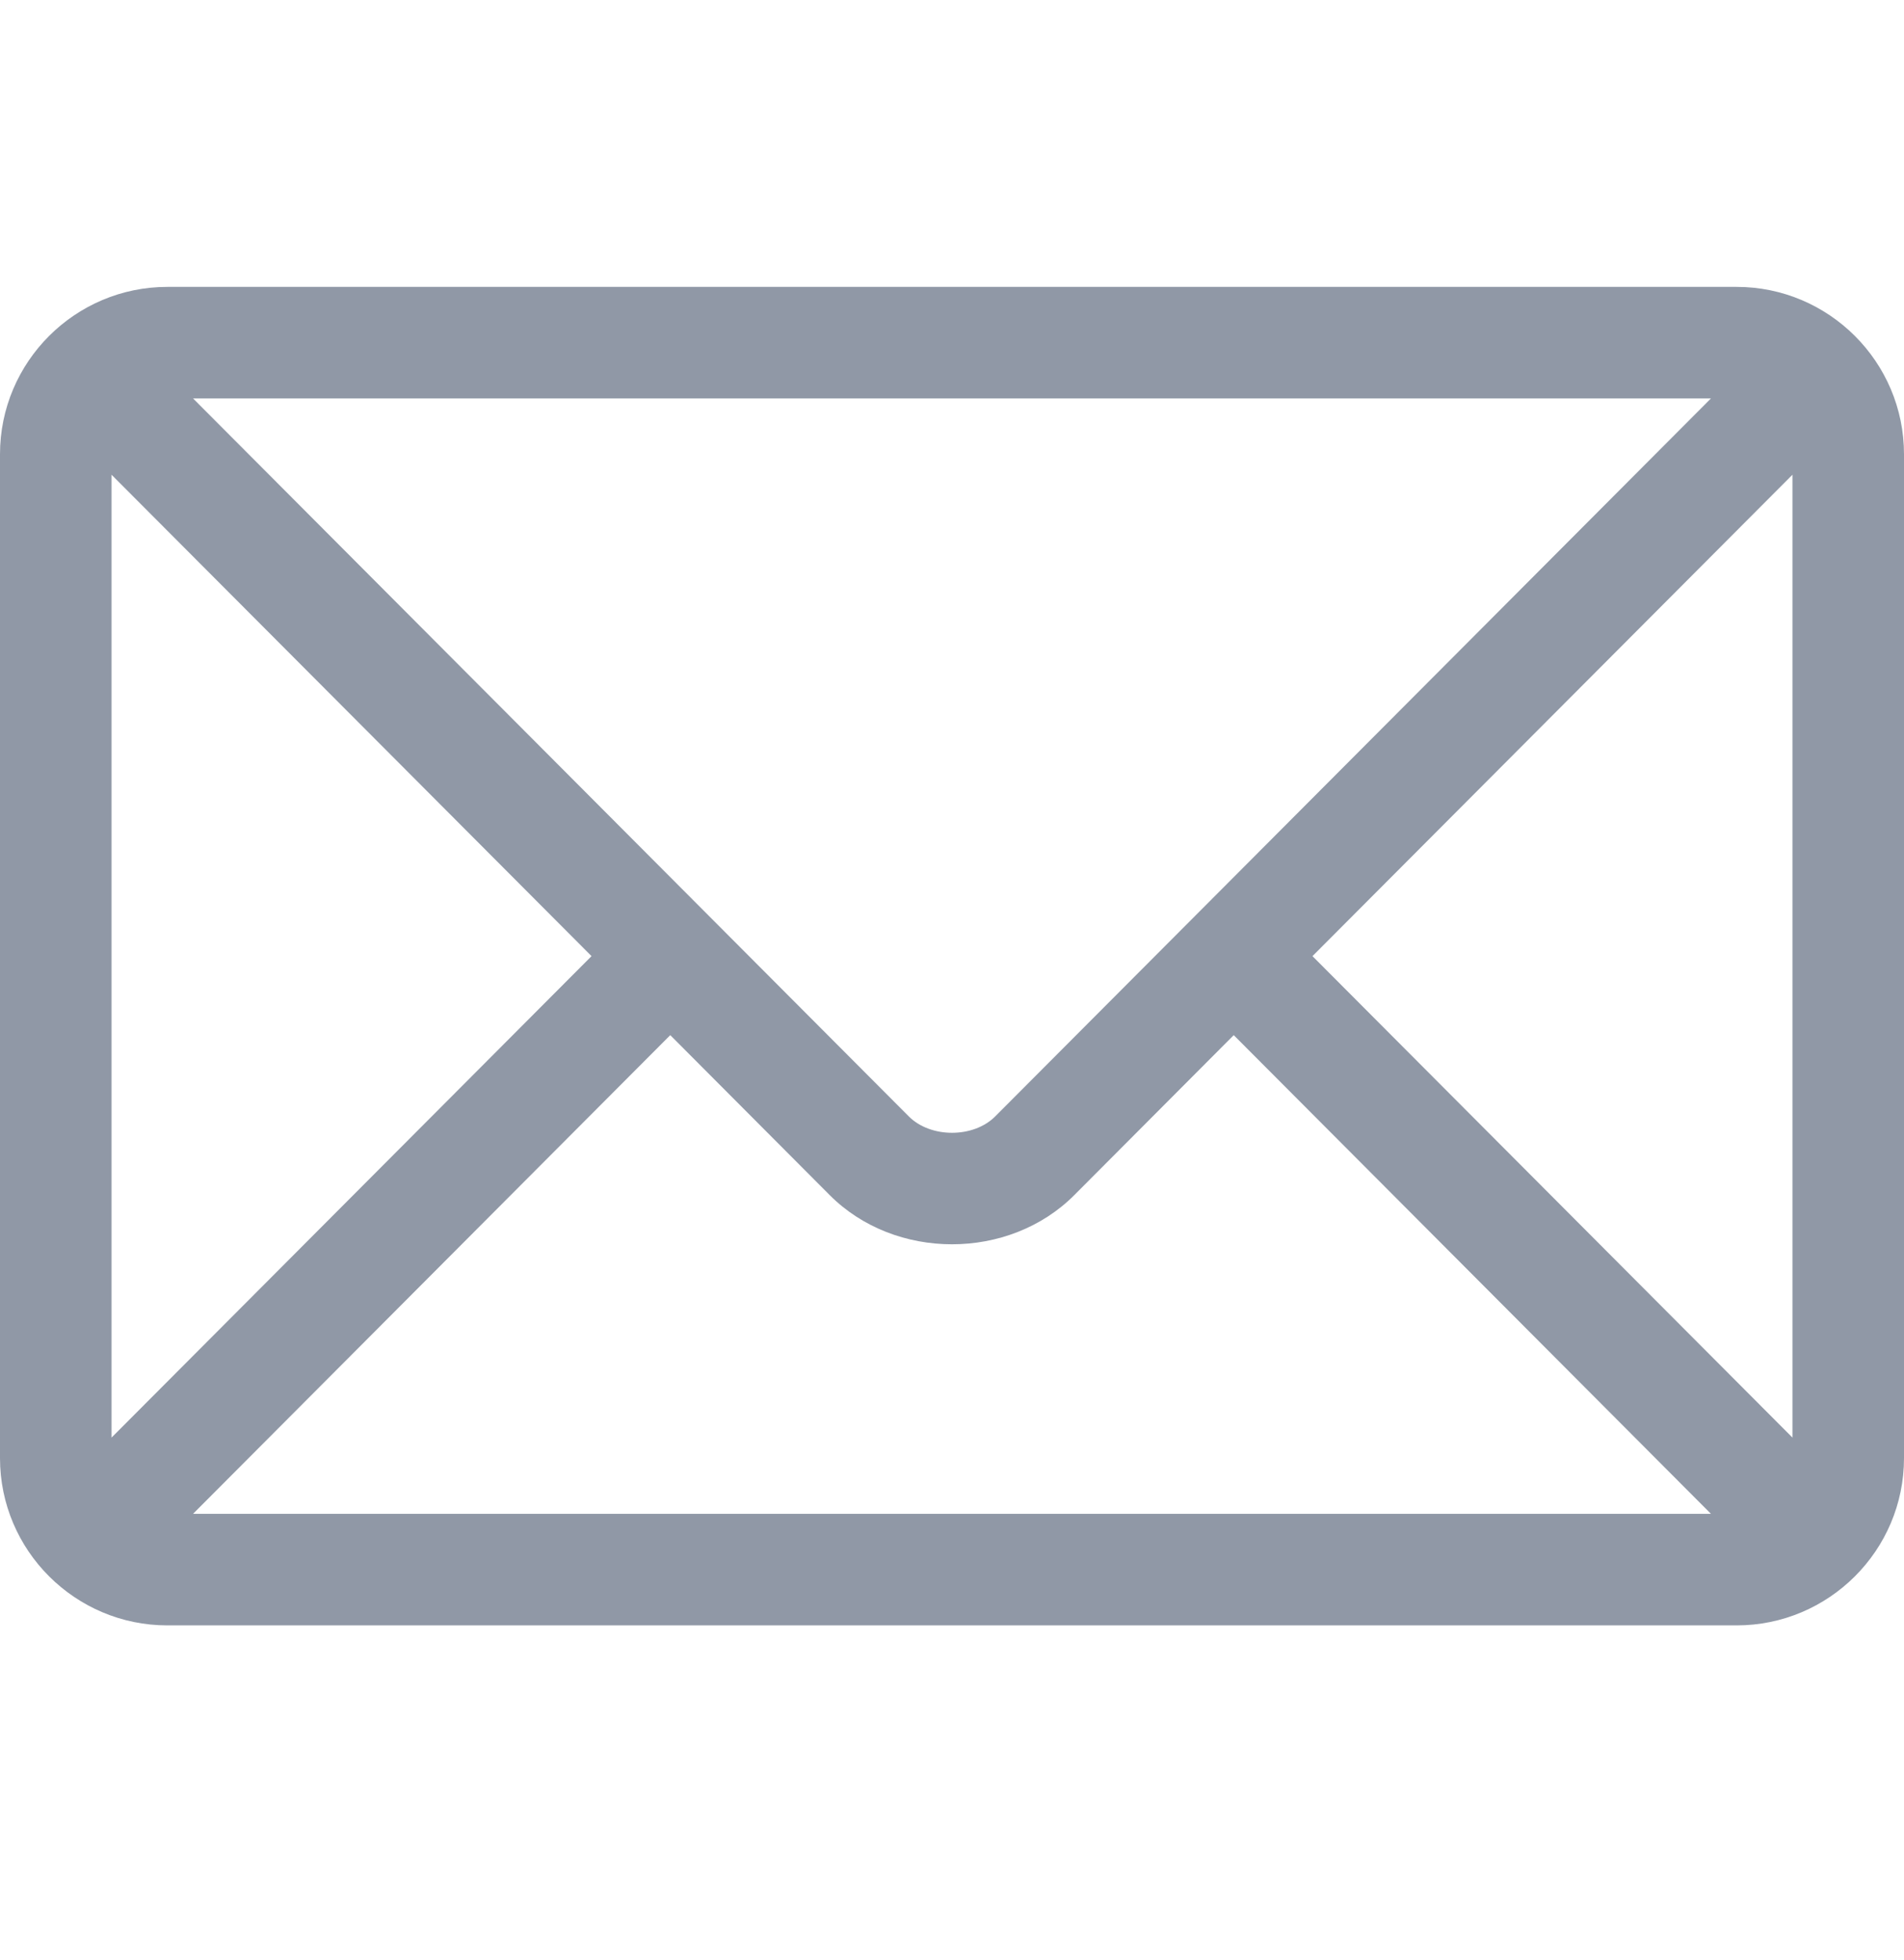 <?xml version="1.0" standalone="no"?>
<!-- Generator: Adobe Fireworks 10, Export SVG Extension by Aaron Beall (http://fireworks.abeall.com) . Version: 0.6.1  -->
<!DOCTYPE svg PUBLIC "-//W3C//DTD SVG 1.1//EN" "http://www.w3.org/Graphics/SVG/1.1/DTD/svg11.dtd">
<svg id="Untitled-Page%201" viewBox="0 0 34 35" style="background-color:#ffffff00" version="1.1"
	xmlns="http://www.w3.org/2000/svg" xmlns:xlink="http://www.w3.org/1999/xlink" xml:space="preserve"
	x="0px" y="0px" width="34px" height="35px"
>
	<g id="Layer%201">
		<path id="icon-mail" d="M 31.012 5.124 L 2.988 5.124 C 1.344 5.124 0 6.462 0 8.113 L 0 26.042 C 0 27.693 1.345 29.03 2.988 29.03 L 31.012 29.03 C 32.656 29.03 34 27.692 34 26.042 L 34 8.113 C 34 6.462 32.655 5.124 31.012 5.124 L 31.012 5.124 L 31.012 5.124 ZM 30.553 7.116 C 29.587 8.086 18.238 19.471 17.772 19.939 C 17.383 20.33 16.618 20.33 16.228 19.939 L 3.447 7.116 L 30.553 7.116 L 30.553 7.116 L 30.553 7.116 ZM 1.992 25.676 L 1.992 8.479 L 10.563 17.077 L 1.992 25.676 L 1.992 25.676 L 1.992 25.676 ZM 3.447 27.038 L 11.969 18.488 L 14.817 21.346 C 15.984 22.516 18.016 22.516 19.183 21.346 L 22.031 18.488 L 30.553 27.038 L 3.447 27.038 L 3.447 27.038 L 3.447 27.038 ZM 32.008 25.676 L 23.437 17.077 L 32.008 8.479 L 32.008 25.676 L 32.008 25.676 L 32.008 25.676 Z" fill="#9098a6"/>
	</g>
</svg>